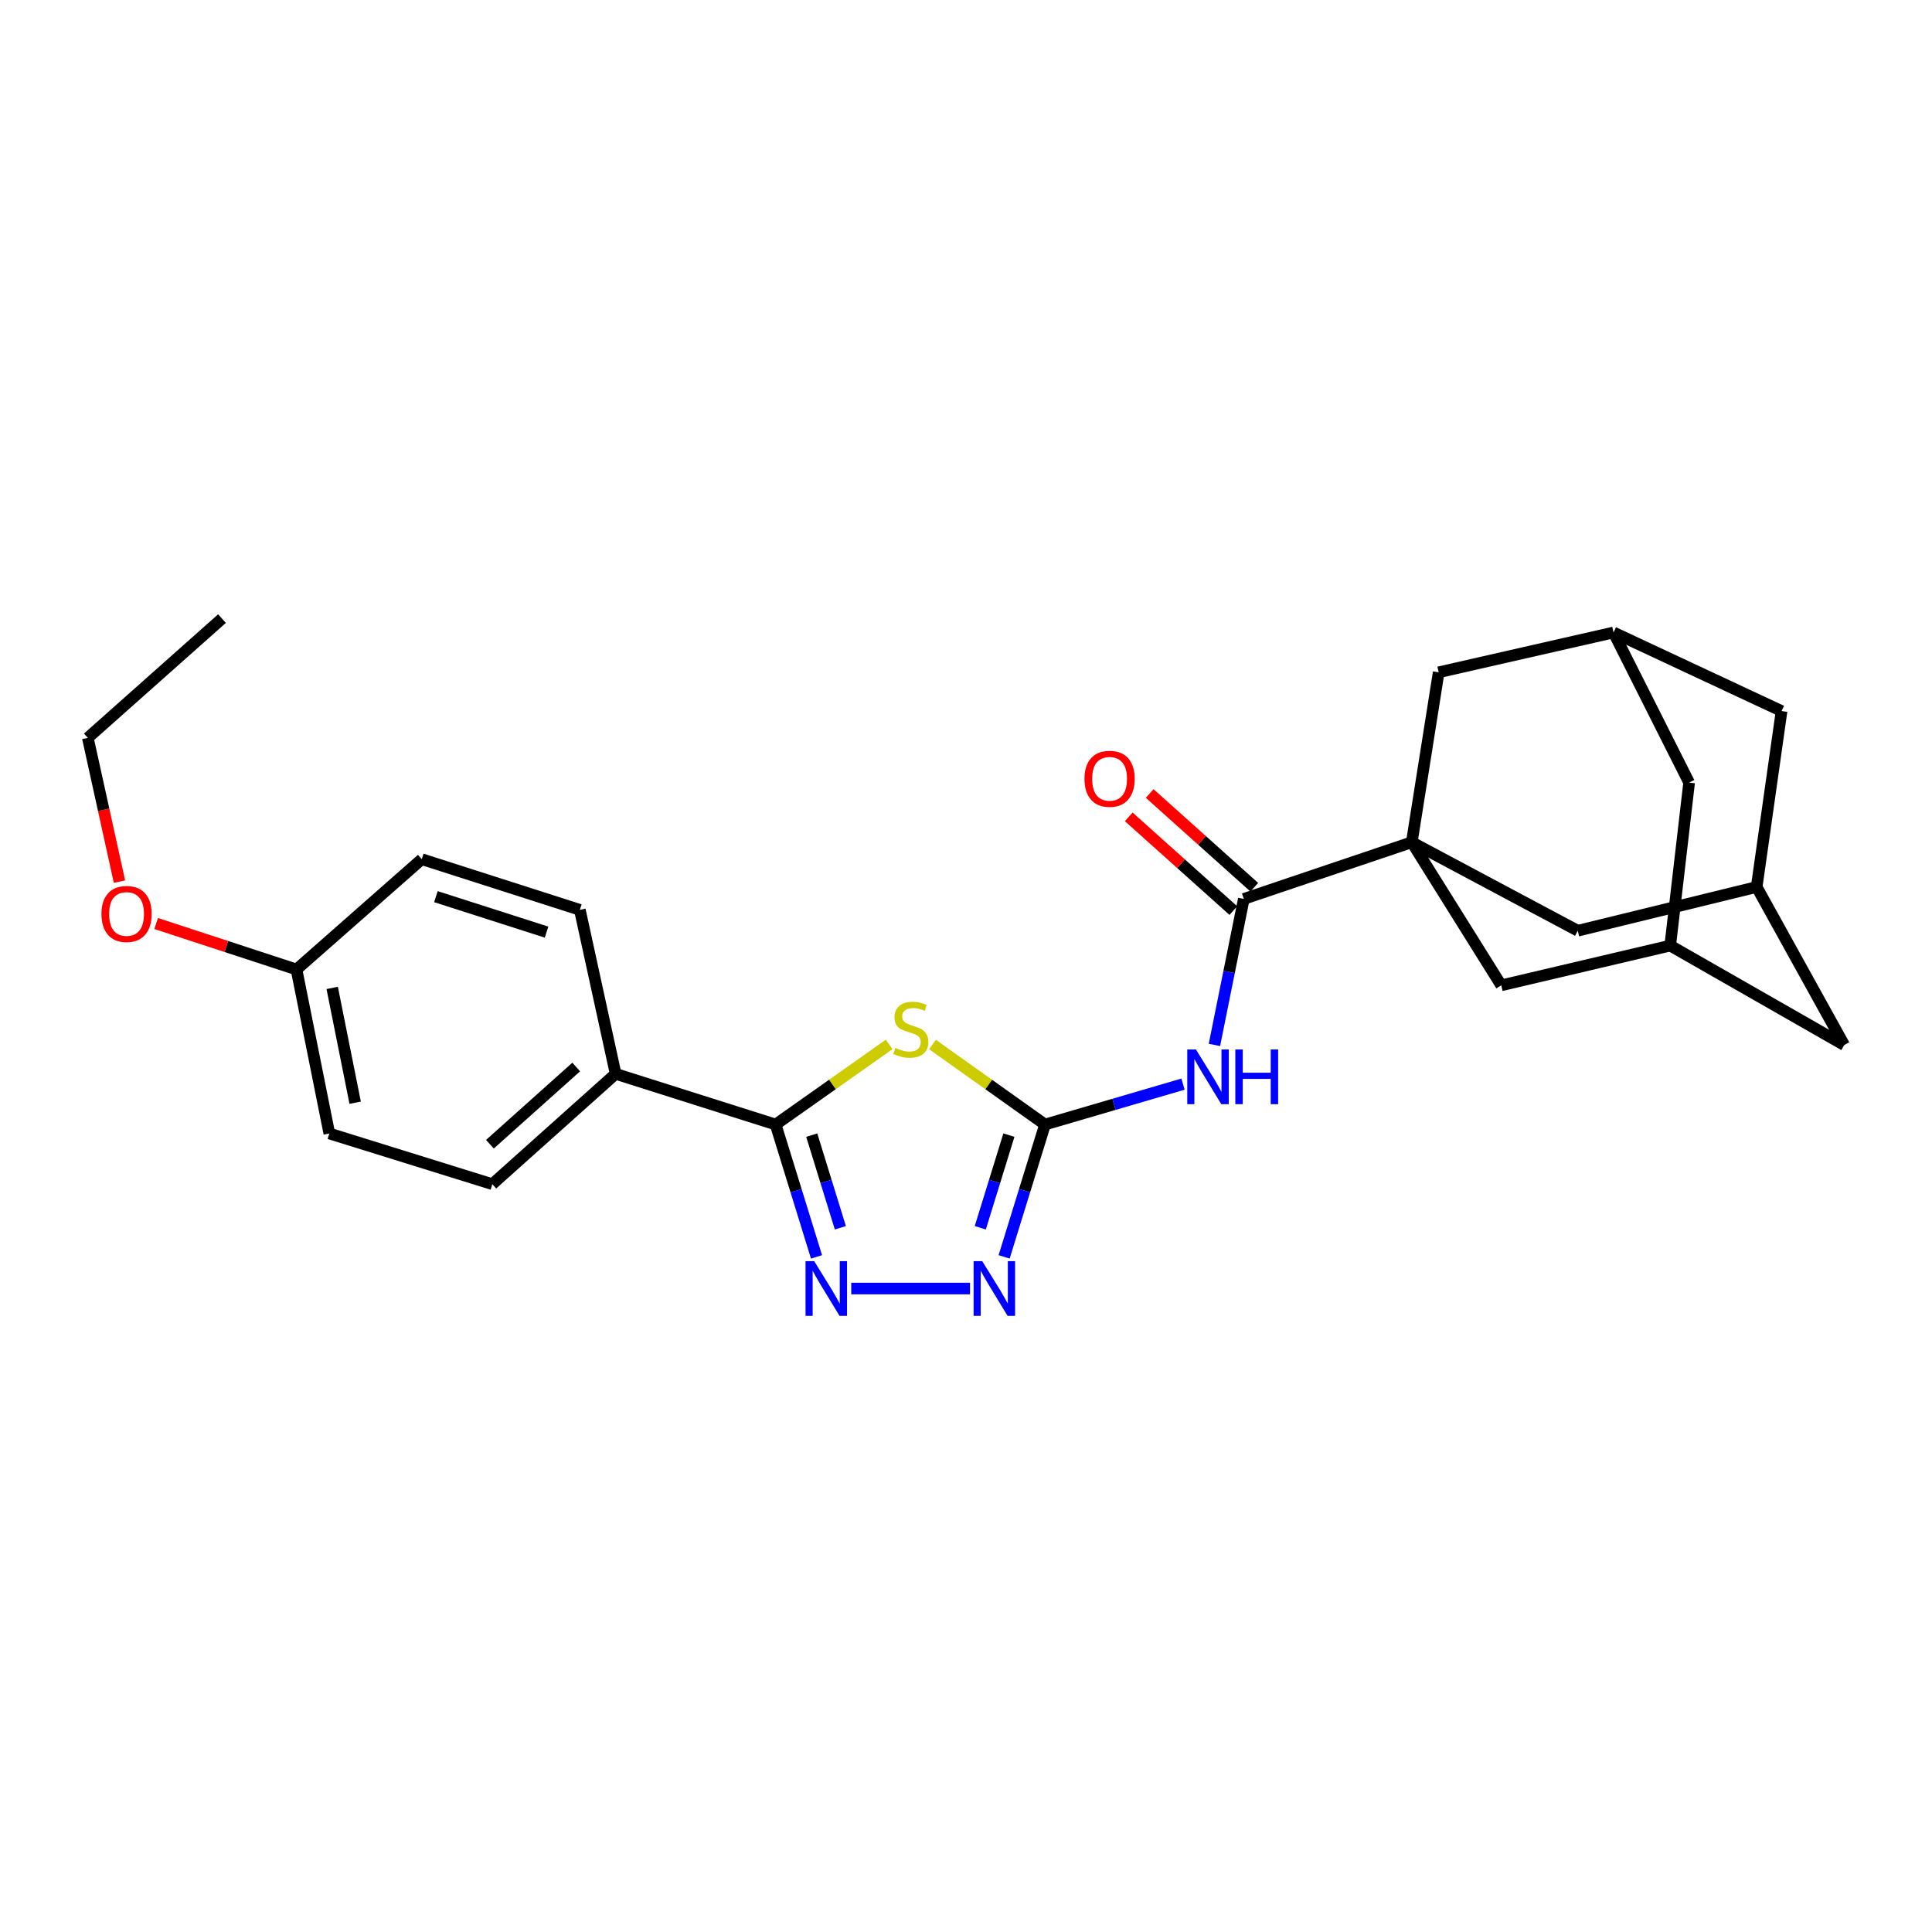 <?xml version='1.0' encoding='iso-8859-1'?>
<svg version='1.1' baseProfile='full'
              xmlns='http://www.w3.org/2000/svg'
                      xmlns:rdkit='http://www.rdkit.org/xml'
                      xmlns:xlink='http://www.w3.org/1999/xlink'
                  xml:space='preserve'
width='1000px' height='1000px' viewBox='0 0 1000 1000'>
<!-- END OF HEADER -->
<rect style='opacity:1.0;fill:#FFFFFF;stroke:none' width='1000' height='1000' x='0' y='0'> </rect>
<path class='bond-0' d='M 482.657,540.644 L 511.776,561.35' style='fill:none;fill-rule:evenodd;stroke:#CCCC00;stroke-width:6px;stroke-linecap:butt;stroke-linejoin:miter;stroke-opacity:1' />
<path class='bond-0' d='M 511.776,561.35 L 540.895,582.057' style='fill:none;fill-rule:evenodd;stroke:#000000;stroke-width:6px;stroke-linecap:butt;stroke-linejoin:miter;stroke-opacity:1' />
<path class='bond-2' d='M 460.225,540.591 L 430.846,561.324' style='fill:none;fill-rule:evenodd;stroke:#CCCC00;stroke-width:6px;stroke-linecap:butt;stroke-linejoin:miter;stroke-opacity:1' />
<path class='bond-2' d='M 430.846,561.324 L 401.466,582.057' style='fill:none;fill-rule:evenodd;stroke:#000000;stroke-width:6px;stroke-linecap:butt;stroke-linejoin:miter;stroke-opacity:1' />
<path class='bond-4' d='M 540.895,582.057 L 576.611,571.6' style='fill:none;fill-rule:evenodd;stroke:#000000;stroke-width:6px;stroke-linecap:butt;stroke-linejoin:miter;stroke-opacity:1' />
<path class='bond-4' d='M 576.611,571.6 L 612.327,561.143' style='fill:none;fill-rule:evenodd;stroke:#0000FF;stroke-width:6px;stroke-linecap:butt;stroke-linejoin:miter;stroke-opacity:1' />
<path class='bond-5' d='M 540.895,582.057 L 530.313,616.308' style='fill:none;fill-rule:evenodd;stroke:#000000;stroke-width:6px;stroke-linecap:butt;stroke-linejoin:miter;stroke-opacity:1' />
<path class='bond-5' d='M 530.313,616.308 L 519.73,650.56' style='fill:none;fill-rule:evenodd;stroke:#0000FF;stroke-width:6px;stroke-linecap:butt;stroke-linejoin:miter;stroke-opacity:1' />
<path class='bond-5' d='M 522.205,587.539 L 514.797,611.515' style='fill:none;fill-rule:evenodd;stroke:#000000;stroke-width:6px;stroke-linecap:butt;stroke-linejoin:miter;stroke-opacity:1' />
<path class='bond-5' d='M 514.797,611.515 L 507.39,635.491' style='fill:none;fill-rule:evenodd;stroke:#0000FF;stroke-width:6px;stroke-linecap:butt;stroke-linejoin:miter;stroke-opacity:1' />
<path class='bond-1' d='M 730.737,435.934 L 643.796,465.272' style='fill:none;fill-rule:evenodd;stroke:#000000;stroke-width:6px;stroke-linecap:butt;stroke-linejoin:miter;stroke-opacity:1' />
<path class='bond-7' d='M 730.737,435.934 L 777.045,510.01' style='fill:none;fill-rule:evenodd;stroke:#000000;stroke-width:6px;stroke-linecap:butt;stroke-linejoin:miter;stroke-opacity:1' />
<path class='bond-8' d='M 730.737,435.934 L 744.657,347.982' style='fill:none;fill-rule:evenodd;stroke:#000000;stroke-width:6px;stroke-linecap:butt;stroke-linejoin:miter;stroke-opacity:1' />
<path class='bond-9' d='M 730.737,435.934 L 816.65,481.745' style='fill:none;fill-rule:evenodd;stroke:#000000;stroke-width:6px;stroke-linecap:butt;stroke-linejoin:miter;stroke-opacity:1' />
<path class='bond-3' d='M 401.466,582.057 L 412.045,616.308' style='fill:none;fill-rule:evenodd;stroke:#000000;stroke-width:6px;stroke-linecap:butt;stroke-linejoin:miter;stroke-opacity:1' />
<path class='bond-3' d='M 412.045,616.308 L 422.623,650.56' style='fill:none;fill-rule:evenodd;stroke:#0000FF;stroke-width:6px;stroke-linecap:butt;stroke-linejoin:miter;stroke-opacity:1' />
<path class='bond-3' d='M 420.155,587.54 L 427.56,611.516' style='fill:none;fill-rule:evenodd;stroke:#000000;stroke-width:6px;stroke-linecap:butt;stroke-linejoin:miter;stroke-opacity:1' />
<path class='bond-3' d='M 427.56,611.516 L 434.965,635.493' style='fill:none;fill-rule:evenodd;stroke:#0000FF;stroke-width:6px;stroke-linecap:butt;stroke-linejoin:miter;stroke-opacity:1' />
<path class='bond-10' d='M 401.466,582.057 L 318.647,555.822' style='fill:none;fill-rule:evenodd;stroke:#000000;stroke-width:6px;stroke-linecap:butt;stroke-linejoin:miter;stroke-opacity:1' />
<path class='bond-26' d='M 440.597,666.941 L 502.077,666.941' style='fill:none;fill-rule:evenodd;stroke:#0000FF;stroke-width:6px;stroke-linecap:butt;stroke-linejoin:miter;stroke-opacity:1' />
<path class='bond-6' d='M 628.587,540.847 L 636.191,503.06' style='fill:none;fill-rule:evenodd;stroke:#0000FF;stroke-width:6px;stroke-linecap:butt;stroke-linejoin:miter;stroke-opacity:1' />
<path class='bond-6' d='M 636.191,503.06 L 643.796,465.272' style='fill:none;fill-rule:evenodd;stroke:#000000;stroke-width:6px;stroke-linecap:butt;stroke-linejoin:miter;stroke-opacity:1' />
<path class='bond-14' d='M 649.214,459.225 L 622.142,434.969' style='fill:none;fill-rule:evenodd;stroke:#000000;stroke-width:6px;stroke-linecap:butt;stroke-linejoin:miter;stroke-opacity:1' />
<path class='bond-14' d='M 622.142,434.969 L 595.07,410.713' style='fill:none;fill-rule:evenodd;stroke:#FF0000;stroke-width:6px;stroke-linecap:butt;stroke-linejoin:miter;stroke-opacity:1' />
<path class='bond-14' d='M 638.377,471.319 L 611.306,447.063' style='fill:none;fill-rule:evenodd;stroke:#000000;stroke-width:6px;stroke-linecap:butt;stroke-linejoin:miter;stroke-opacity:1' />
<path class='bond-14' d='M 611.306,447.063 L 584.234,422.807' style='fill:none;fill-rule:evenodd;stroke:#FF0000;stroke-width:6px;stroke-linecap:butt;stroke-linejoin:miter;stroke-opacity:1' />
<path class='bond-12' d='M 777.045,510.01 L 864.501,489.441' style='fill:none;fill-rule:evenodd;stroke:#000000;stroke-width:6px;stroke-linecap:butt;stroke-linejoin:miter;stroke-opacity:1' />
<path class='bond-11' d='M 744.657,347.982 L 835.171,327.367' style='fill:none;fill-rule:evenodd;stroke:#000000;stroke-width:6px;stroke-linecap:butt;stroke-linejoin:miter;stroke-opacity:1' />
<path class='bond-13' d='M 816.65,481.745 L 909.248,459.101' style='fill:none;fill-rule:evenodd;stroke:#000000;stroke-width:6px;stroke-linecap:butt;stroke-linejoin:miter;stroke-opacity:1' />
<path class='bond-18' d='M 318.647,555.822 L 254.828,612.92' style='fill:none;fill-rule:evenodd;stroke:#000000;stroke-width:6px;stroke-linecap:butt;stroke-linejoin:miter;stroke-opacity:1' />
<path class='bond-18' d='M 298.247,552.284 L 253.574,592.253' style='fill:none;fill-rule:evenodd;stroke:#000000;stroke-width:6px;stroke-linecap:butt;stroke-linejoin:miter;stroke-opacity:1' />
<path class='bond-19' d='M 318.647,555.822 L 300.126,470.937' style='fill:none;fill-rule:evenodd;stroke:#000000;stroke-width:6px;stroke-linecap:butt;stroke-linejoin:miter;stroke-opacity:1' />
<path class='bond-15' d='M 835.171,327.367 L 874.289,405.071' style='fill:none;fill-rule:evenodd;stroke:#000000;stroke-width:6px;stroke-linecap:butt;stroke-linejoin:miter;stroke-opacity:1' />
<path class='bond-29' d='M 835.171,327.367 L 922.14,368.037' style='fill:none;fill-rule:evenodd;stroke:#000000;stroke-width:6px;stroke-linecap:butt;stroke-linejoin:miter;stroke-opacity:1' />
<path class='bond-28' d='M 864.501,489.441 L 954.545,540.918' style='fill:none;fill-rule:evenodd;stroke:#000000;stroke-width:6px;stroke-linecap:butt;stroke-linejoin:miter;stroke-opacity:1' />
<path class='bond-30' d='M 864.501,489.441 L 874.289,405.071' style='fill:none;fill-rule:evenodd;stroke:#000000;stroke-width:6px;stroke-linecap:butt;stroke-linejoin:miter;stroke-opacity:1' />
<path class='bond-16' d='M 909.248,459.101 L 922.14,368.037' style='fill:none;fill-rule:evenodd;stroke:#000000;stroke-width:6px;stroke-linecap:butt;stroke-linejoin:miter;stroke-opacity:1' />
<path class='bond-17' d='M 909.248,459.101 L 954.545,540.918' style='fill:none;fill-rule:evenodd;stroke:#000000;stroke-width:6px;stroke-linecap:butt;stroke-linejoin:miter;stroke-opacity:1' />
<path class='bond-21' d='M 254.828,612.92 L 170.458,586.685' style='fill:none;fill-rule:evenodd;stroke:#000000;stroke-width:6px;stroke-linecap:butt;stroke-linejoin:miter;stroke-opacity:1' />
<path class='bond-22' d='M 300.126,470.937 L 218.309,444.712' style='fill:none;fill-rule:evenodd;stroke:#000000;stroke-width:6px;stroke-linecap:butt;stroke-linejoin:miter;stroke-opacity:1' />
<path class='bond-22' d='M 282.897,482.467 L 225.625,464.109' style='fill:none;fill-rule:evenodd;stroke:#000000;stroke-width:6px;stroke-linecap:butt;stroke-linejoin:miter;stroke-opacity:1' />
<path class='bond-20' d='M 153.47,501.8 L 218.309,444.712' style='fill:none;fill-rule:evenodd;stroke:#000000;stroke-width:6px;stroke-linecap:butt;stroke-linejoin:miter;stroke-opacity:1' />
<path class='bond-23' d='M 153.47,501.8 L 117.147,489.901' style='fill:none;fill-rule:evenodd;stroke:#000000;stroke-width:6px;stroke-linecap:butt;stroke-linejoin:miter;stroke-opacity:1' />
<path class='bond-23' d='M 117.147,489.901 L 80.824,478.002' style='fill:none;fill-rule:evenodd;stroke:#FF0000;stroke-width:6px;stroke-linecap:butt;stroke-linejoin:miter;stroke-opacity:1' />
<path class='bond-27' d='M 153.47,501.8 L 170.458,586.685' style='fill:none;fill-rule:evenodd;stroke:#000000;stroke-width:6px;stroke-linecap:butt;stroke-linejoin:miter;stroke-opacity:1' />
<path class='bond-27' d='M 171.942,511.346 L 183.833,570.765' style='fill:none;fill-rule:evenodd;stroke:#000000;stroke-width:6px;stroke-linecap:butt;stroke-linejoin:miter;stroke-opacity:1' />
<path class='bond-24' d='M 61.843,456.334 L 53.648,419.128' style='fill:none;fill-rule:evenodd;stroke:#FF0000;stroke-width:6px;stroke-linecap:butt;stroke-linejoin:miter;stroke-opacity:1' />
<path class='bond-24' d='M 53.648,419.128 L 45.455,381.921' style='fill:none;fill-rule:evenodd;stroke:#000000;stroke-width:6px;stroke-linecap:butt;stroke-linejoin:miter;stroke-opacity:1' />
<path class='bond-25' d='M 45.455,381.921 L 114.903,320.186' style='fill:none;fill-rule:evenodd;stroke:#000000;stroke-width:6px;stroke-linecap:butt;stroke-linejoin:miter;stroke-opacity:1' />
<path  class='atom-0' d='M 463.447 542.392
Q 463.767 542.512, 465.087 543.072
Q 466.407 543.632, 467.847 543.992
Q 469.327 544.312, 470.767 544.312
Q 473.447 544.312, 475.007 543.032
Q 476.567 541.712, 476.567 539.432
Q 476.567 537.872, 475.767 536.912
Q 475.007 535.952, 473.807 535.432
Q 472.607 534.912, 470.607 534.312
Q 468.087 533.552, 466.567 532.832
Q 465.087 532.112, 464.007 530.592
Q 462.967 529.072, 462.967 526.512
Q 462.967 522.952, 465.367 520.752
Q 467.807 518.552, 472.607 518.552
Q 475.887 518.552, 479.607 520.112
L 478.687 523.192
Q 475.287 521.792, 472.727 521.792
Q 469.967 521.792, 468.447 522.952
Q 466.927 524.072, 466.967 526.032
Q 466.967 527.552, 467.727 528.472
Q 468.527 529.392, 469.647 529.912
Q 470.807 530.432, 472.727 531.032
Q 475.287 531.832, 476.807 532.632
Q 478.327 533.432, 479.407 535.072
Q 480.527 536.672, 480.527 539.432
Q 480.527 543.352, 477.887 545.472
Q 475.287 547.552, 470.927 547.552
Q 468.407 547.552, 466.487 546.992
Q 464.607 546.472, 462.367 545.552
L 463.447 542.392
' fill='#CCCC00'/>
<path  class='atom-4' d='M 421.423 652.781
L 430.703 667.781
Q 431.623 669.261, 433.103 671.941
Q 434.583 674.621, 434.663 674.781
L 434.663 652.781
L 438.423 652.781
L 438.423 681.101
L 434.543 681.101
L 424.583 664.701
Q 423.423 662.781, 422.183 660.581
Q 420.983 658.381, 420.623 657.701
L 420.623 681.101
L 416.943 681.101
L 416.943 652.781
L 421.423 652.781
' fill='#0000FF'/>
<path  class='atom-5' d='M 619.005 543.196
L 628.285 558.196
Q 629.205 559.676, 630.685 562.356
Q 632.165 565.036, 632.245 565.196
L 632.245 543.196
L 636.005 543.196
L 636.005 571.516
L 632.125 571.516
L 622.165 555.116
Q 621.005 553.196, 619.765 550.996
Q 618.565 548.796, 618.205 548.116
L 618.205 571.516
L 614.525 571.516
L 614.525 543.196
L 619.005 543.196
' fill='#0000FF'/>
<path  class='atom-5' d='M 639.405 543.196
L 643.245 543.196
L 643.245 555.236
L 657.725 555.236
L 657.725 543.196
L 661.565 543.196
L 661.565 571.516
L 657.725 571.516
L 657.725 558.436
L 643.245 558.436
L 643.245 571.516
L 639.405 571.516
L 639.405 543.196
' fill='#0000FF'/>
<path  class='atom-6' d='M 508.409 652.781
L 517.689 667.781
Q 518.609 669.261, 520.089 671.941
Q 521.569 674.621, 521.649 674.781
L 521.649 652.781
L 525.409 652.781
L 525.409 681.101
L 521.529 681.101
L 511.569 664.701
Q 510.409 662.781, 509.169 660.581
Q 507.969 658.381, 507.609 657.701
L 507.609 681.101
L 503.929 681.101
L 503.929 652.781
L 508.409 652.781
' fill='#0000FF'/>
<path  class='atom-15' d='M 561.32 403.103
Q 561.32 396.303, 564.68 392.503
Q 568.04 388.703, 574.32 388.703
Q 580.6 388.703, 583.96 392.503
Q 587.32 396.303, 587.32 403.103
Q 587.32 409.983, 583.92 413.903
Q 580.52 417.783, 574.32 417.783
Q 568.08 417.783, 564.68 413.903
Q 561.32 410.023, 561.32 403.103
M 574.32 414.583
Q 578.64 414.583, 580.96 411.703
Q 583.32 408.783, 583.32 403.103
Q 583.32 397.543, 580.96 394.743
Q 578.64 391.903, 574.32 391.903
Q 570 391.903, 567.64 394.703
Q 565.32 397.503, 565.32 403.103
Q 565.32 408.823, 567.64 411.703
Q 570 414.583, 574.32 414.583
' fill='#FF0000'/>
<path  class='atom-24' d='M 52.51 473.065
Q 52.51 466.265, 55.87 462.465
Q 59.23 458.665, 65.51 458.665
Q 71.79 458.665, 75.15 462.465
Q 78.51 466.265, 78.51 473.065
Q 78.51 479.945, 75.11 483.865
Q 71.71 487.745, 65.51 487.745
Q 59.27 487.745, 55.87 483.865
Q 52.51 479.985, 52.51 473.065
M 65.51 484.545
Q 69.83 484.545, 72.15 481.665
Q 74.51 478.745, 74.51 473.065
Q 74.51 467.505, 72.15 464.705
Q 69.83 461.865, 65.51 461.865
Q 61.19 461.865, 58.83 464.665
Q 56.51 467.465, 56.51 473.065
Q 56.51 478.785, 58.83 481.665
Q 61.19 484.545, 65.51 484.545
' fill='#FF0000'/>
</svg>
